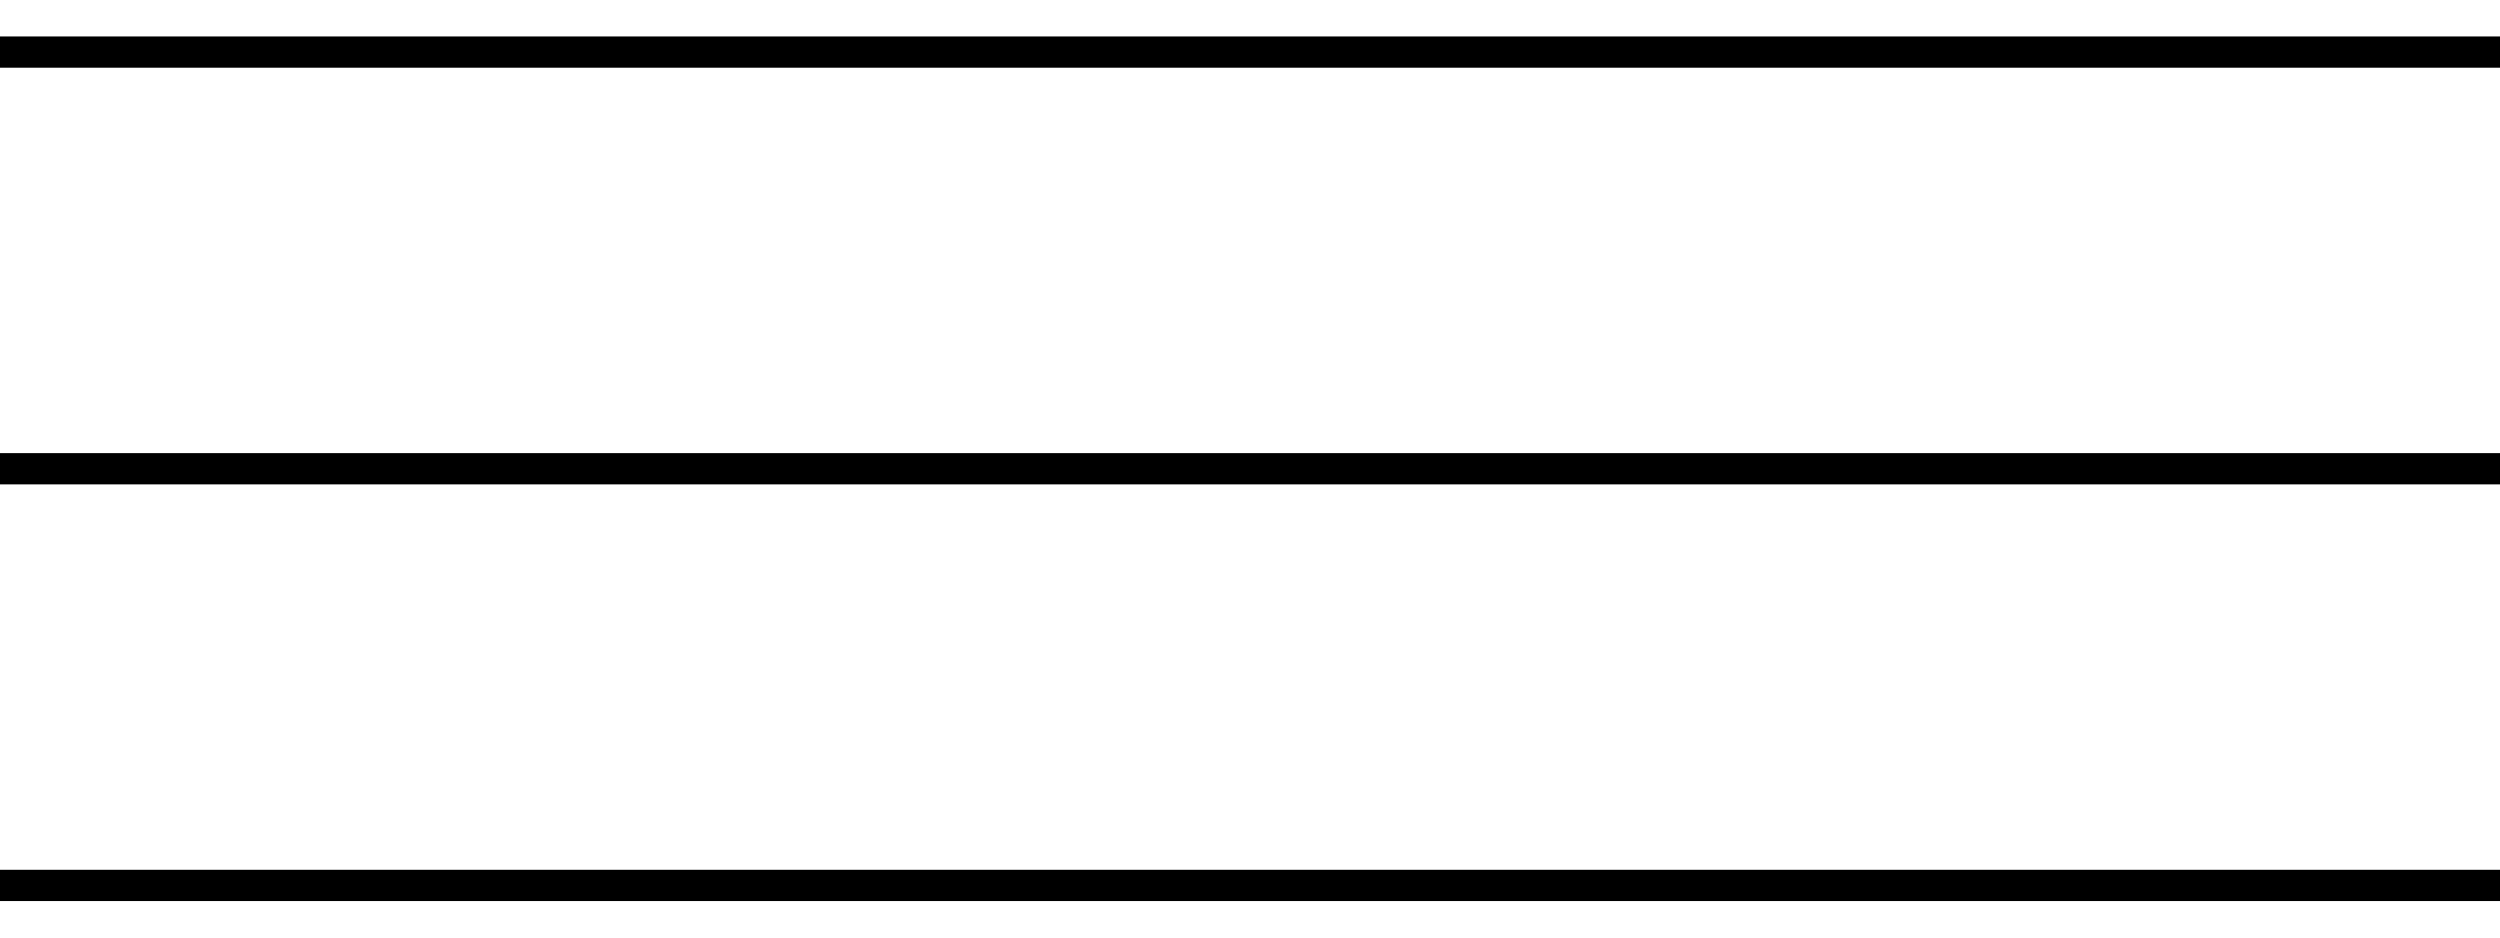 <?xml version="1.0" encoding="UTF-8"?> <svg xmlns="http://www.w3.org/2000/svg" width="24" height="9" viewBox="0 0 24 9" fill="none"><g clip-path="url(#clip0_3659_492)"><path d="M0 0.5H24" stroke="black" stroke-width="0.3"></path><path d="M0 4.5H24" stroke="black" stroke-width="0.3"></path><path d="M0 8.5H24" stroke="black" stroke-width="0.3"></path></g><defs><clipPath id="clip0_3659_492"><rect width="24" height="9" fill="white"></rect></clipPath></defs></svg> 